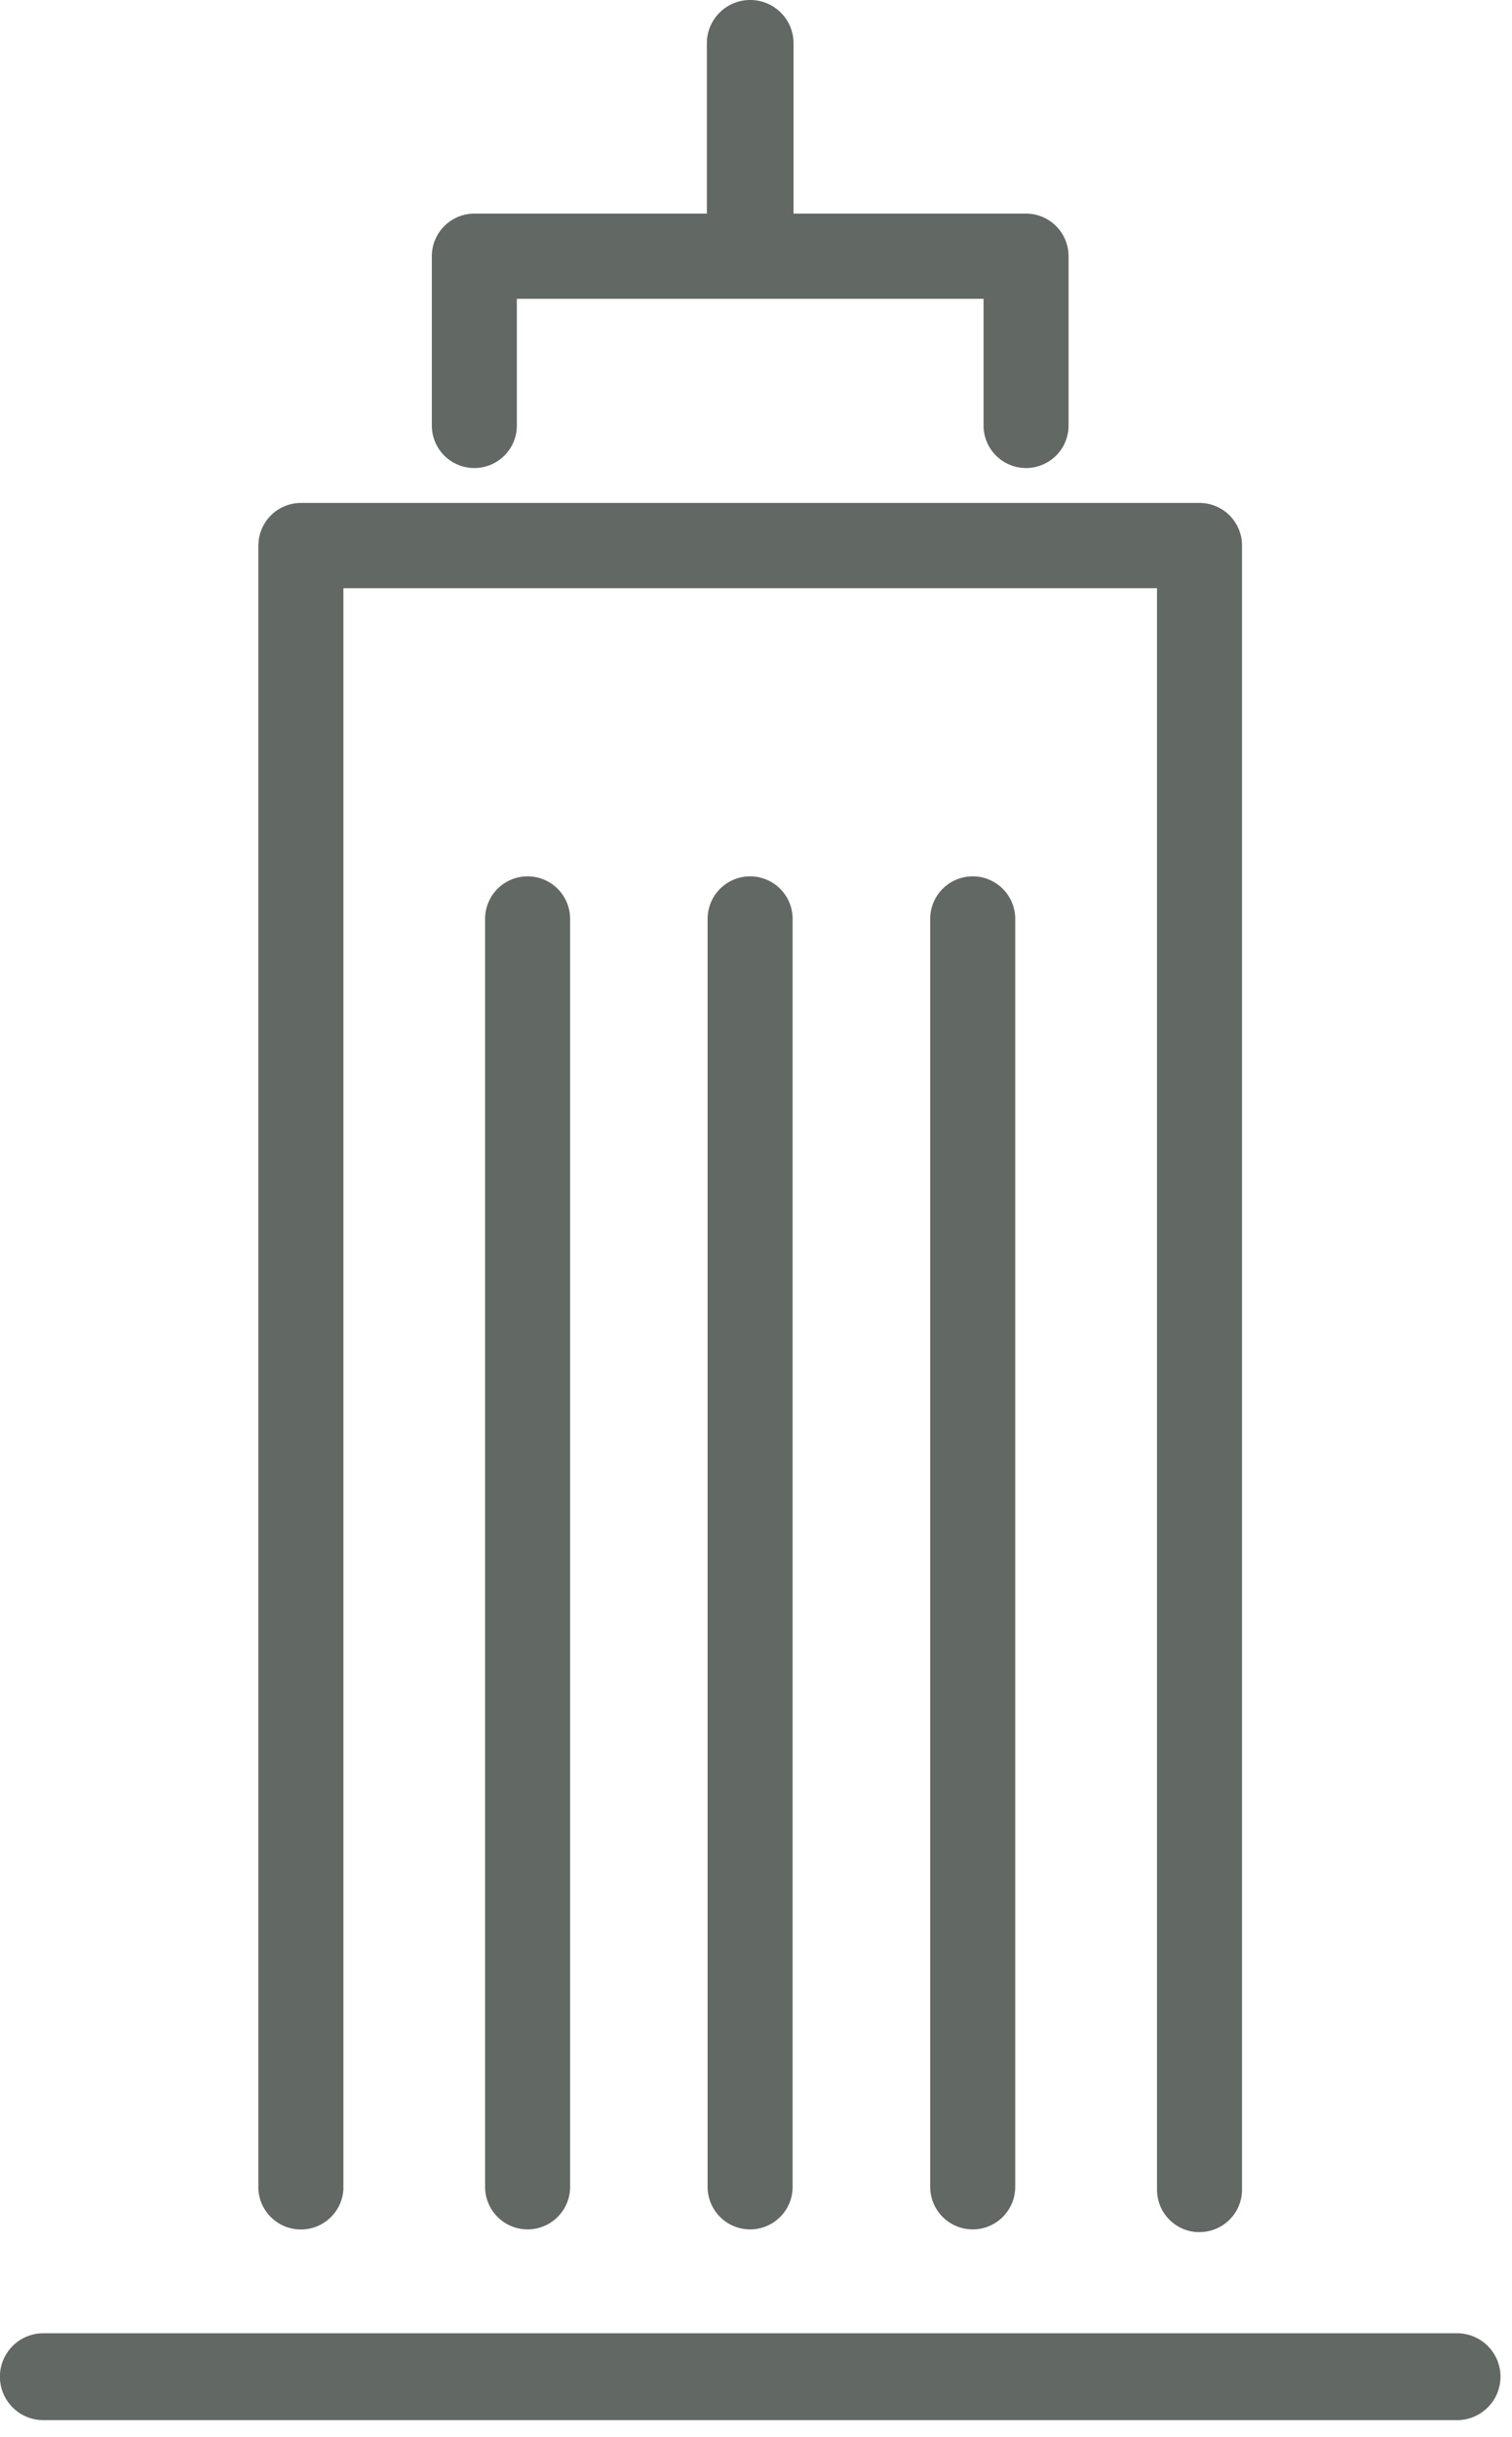 <svg width="18" height="29" xmlns="http://www.w3.org/2000/svg"><g fill="#626864" fill-rule="evenodd"><path d="M17.346 27.767H.516a.516.516 0 000 1.034h16.83a.516.516 0 100-1.034M8.424 10.935v15.09a.505.505 0 101.012 0v-15.09a.505.505 0 10-1.012 0M5.775 10.935v15.09a.505.505 0 101.012 0v-15.09a.505.505 0 10-1.012 0M11.074 10.935v15.09a.505.505 0 101.012 0v-15.09a.505.505 0 10-1.012 0"/><path d="M14.28 26.563c.28 0 .506-.226.506-.506V6.491a.507.507 0 00-.506-.506H3.582a.508.508 0 00-.506.506v19.566a.507.507 0 001.012 0V7h9.686v19.058c0 .28.226.506.506.506M8.93 0a.515.515 0 00-.515.516v2.026H5.647a.507.507 0 00-.506.508v2.014a.505.505 0 101.012 0V3.556h5.556v1.508a.505.505 0 101.012 0V3.05a.507.507 0 00-.506-.508H9.447V.516A.515.515 0 008.93 0"/></g></svg>